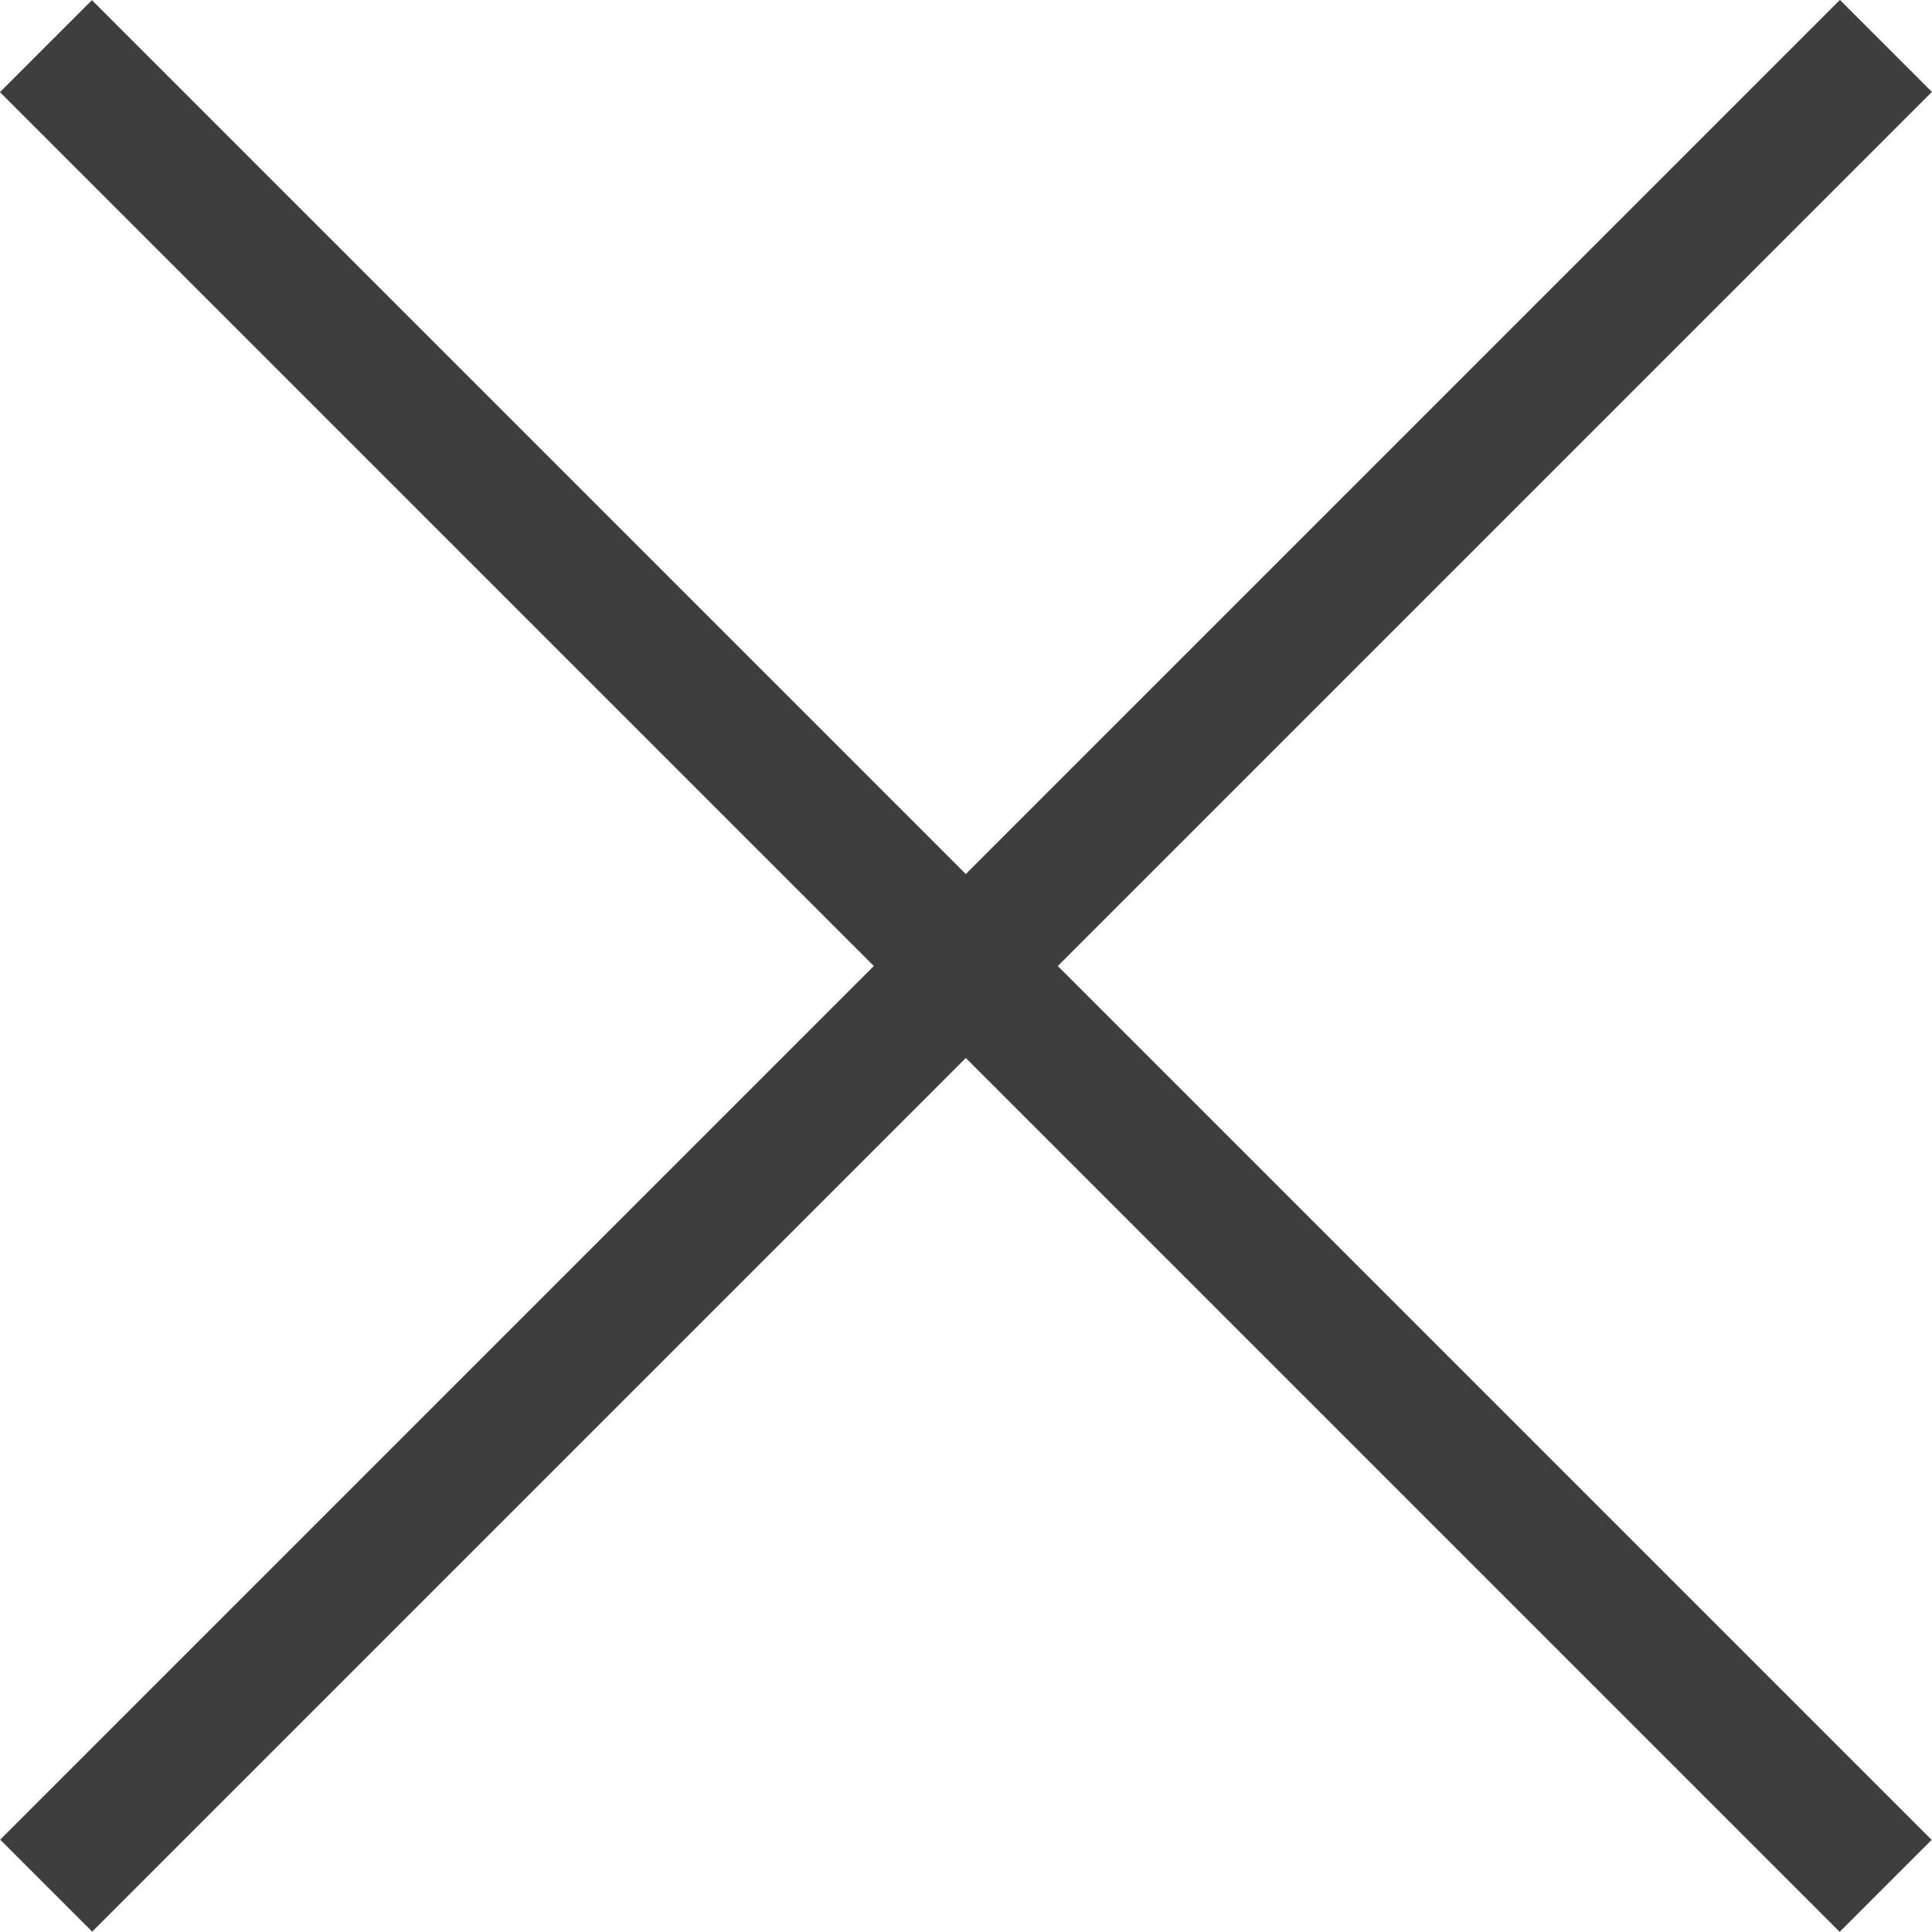 <?xml version="1.0" encoding="utf-8"?>
<!-- Generator: Adobe Illustrator 16.0.0, SVG Export Plug-In . SVG Version: 6.00 Build 0)  -->
<!DOCTYPE svg PUBLIC "-//W3C//DTD SVG 1.1//EN" "http://www.w3.org/Graphics/SVG/1.1/DTD/svg11.dtd">
<svg version="1.1" id="Ebene_1" xmlns="http://www.w3.org/2000/svg" xmlns:xlink="http://www.w3.org/1999/xlink" x="0px" y="0px" viewBox="0 0 120 120" enable-background="new 0 0 120 120" xml:space="preserve">
<g>
	
		<rect x="55.959" y="-20.812" transform="matrix(0.707 -0.707 0.707 0.707 -24.853 60)" fill="#3e3d40" width="8.082" height="161.624"/>
	
		<rect x="55.959" y="-20.812" transform="matrix(0.707 0.707 -0.707 0.707 60.004 -24.853)" fill="#3e3d40" width="8.082" height="161.624"/>
</g>
</svg>
